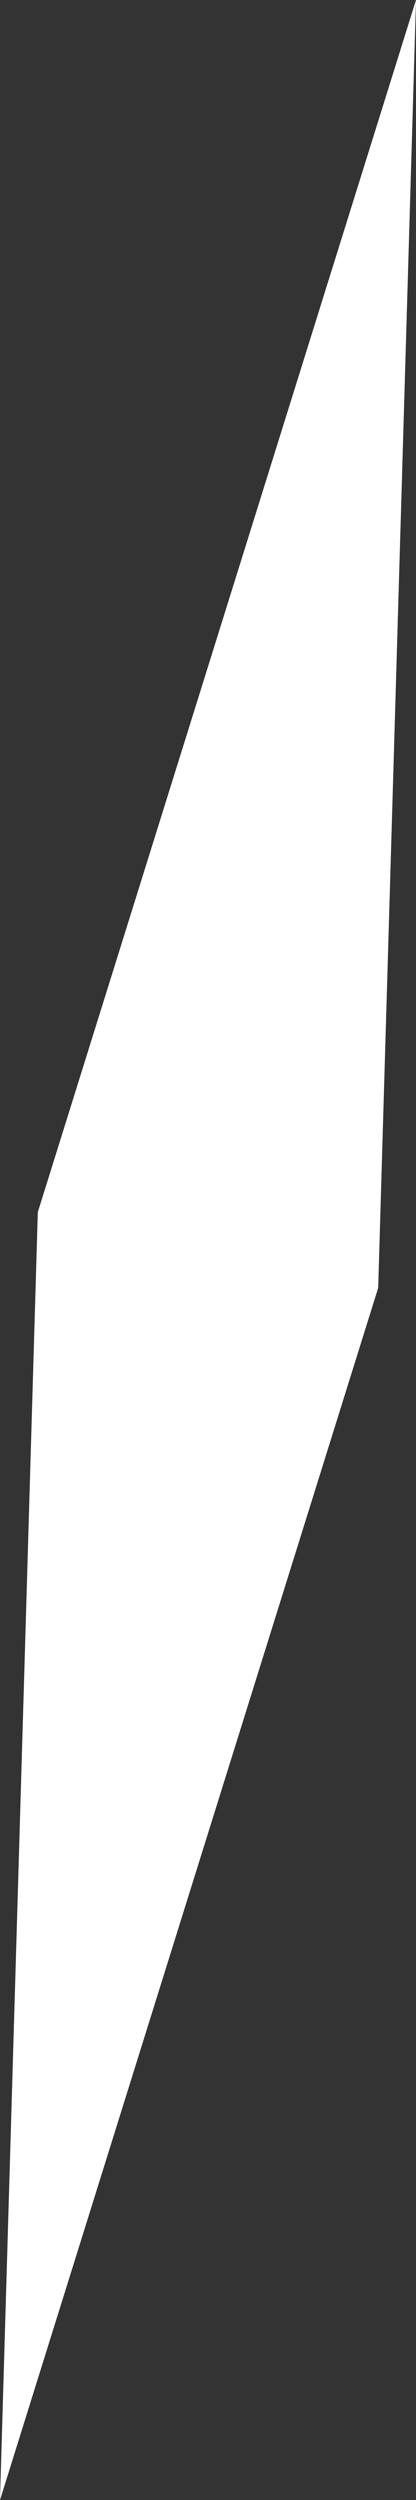 <?xml version="1.0" encoding="UTF-8" standalone="no"?>
<svg xmlns:xlink="http://www.w3.org/1999/xlink" height="3.3px" width="0.55px" xmlns="http://www.w3.org/2000/svg">
  <rect width="100%" height="100%" fill="#333333" stroke="none"/>
  <g transform="matrix(1.0, 0.0, 0.0, 1.0, -575.3, -279.15)">
    <path d="M575.85 279.15 L575.8 280.85 575.3 282.45 575.35 280.75 575.85 279.15" fill="#ffffff" fill-rule="evenodd" stroke="none"/>
  </g>
</svg>
